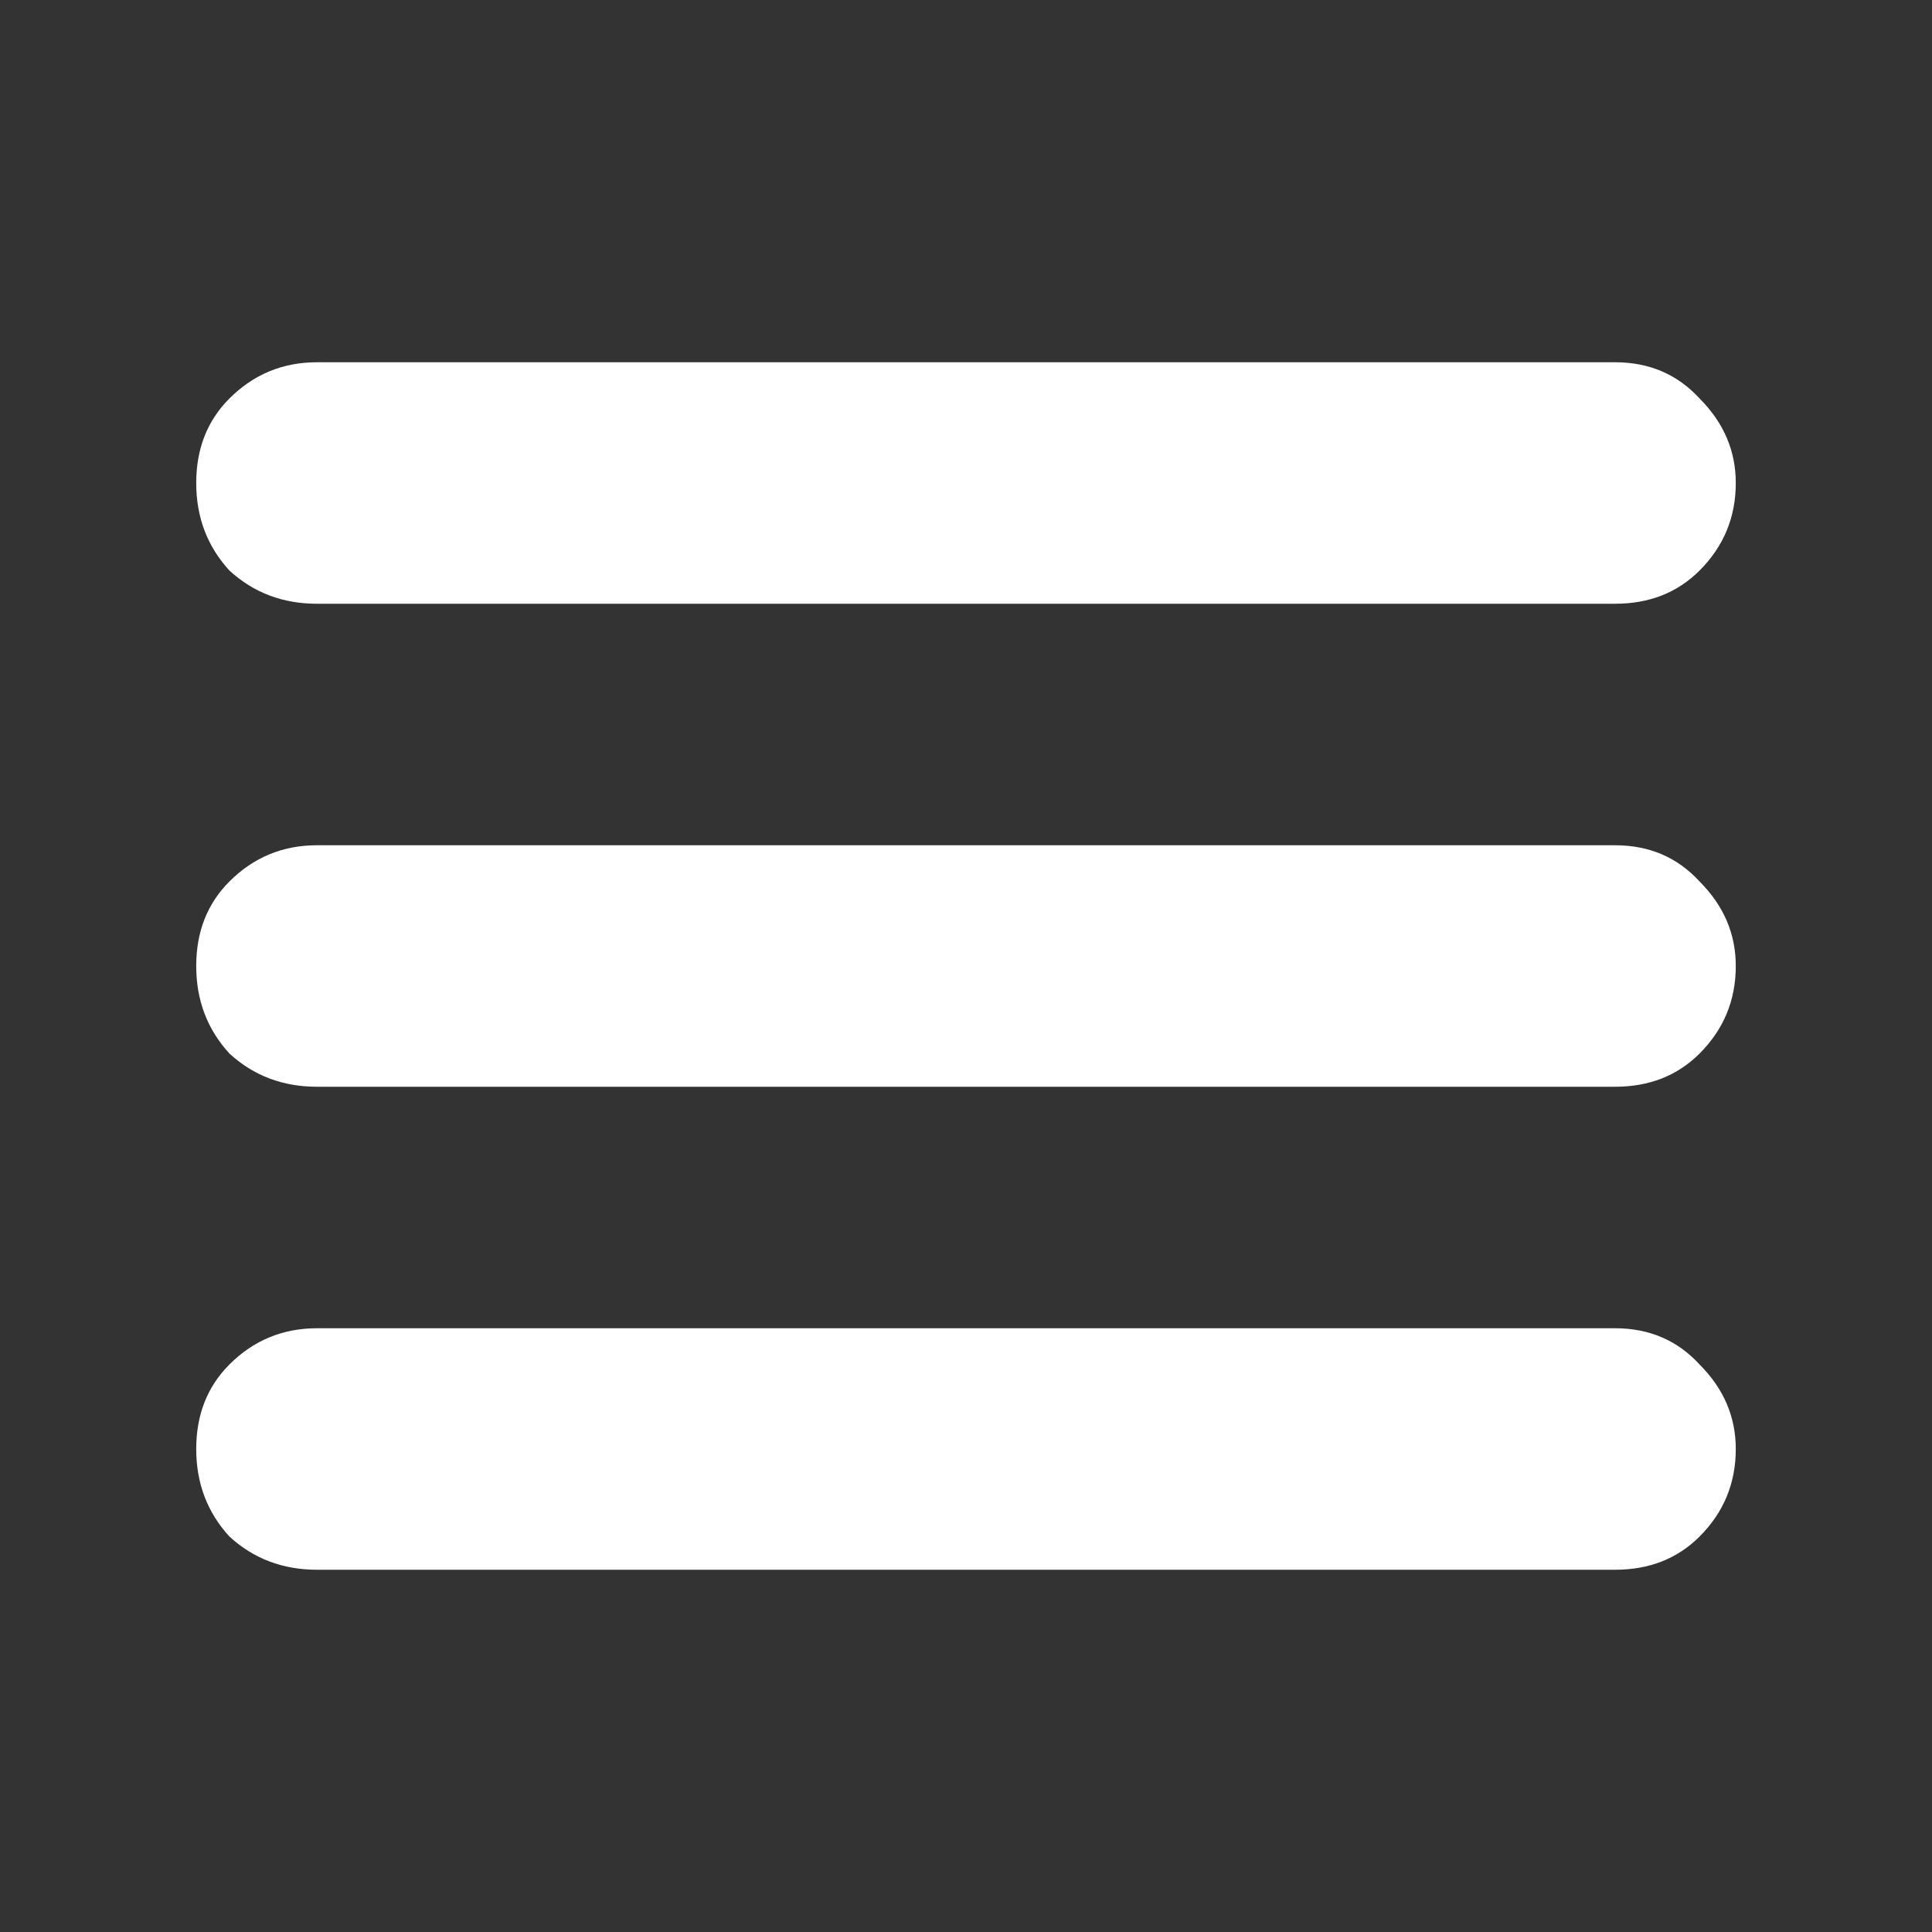 
<svg xmlns="http://www.w3.org/2000/svg" version="1.1" xmlns:xlink="http://www.w3.org/1999/xlink" preserveAspectRatio="none" x="0px" y="0px" width="32px" height="32px" viewBox="0 0 32 32">
<rect x="0" y="0" width="32" height="32" fill="#333333" stroke="none"/>
<defs>
<g id="Layer0_0_FILL">
<path fill="#FFFFFF" stroke="none" d="
M 28.75 24
Q 28.75 23.2 28.15 22.6 27.6 22 26.75 22
L 5.25 22
Q 4.4 22 3.8 22.6 3.25 23.15 3.25 24 3.25 24.85 3.8 25.45 4.4 26 5.25 26
L 26.75 26
Q 27.6 26 28.15 25.45 28.75 24.85 28.75 24
M 26.75 18
Q 27.6 18 28.15 17.45 28.75 16.85 28.75 16 28.75 15.2 28.15 14.6 27.6 14 26.75 14
L 5.25 14
Q 4.4 14 3.8 14.6 3.25 15.15 3.25 16 3.25 16.85 3.8 17.45 4.4 18 5.25 18
L 26.75 18
M 28.15 6.6
Q 27.6 6 26.75 6
L 5.25 6
Q 4.4 6 3.8 6.6 3.25 7.15 3.25 8 3.25 8.85 3.8 9.45 4.4 10 5.25 10
L 26.75 10
Q 27.6 10 28.15 9.45 28.75 8.85 28.75 8 28.75 7.2 28.15 6.6 Z"/>
</g>
</defs>

<g transform="matrix( 1, 0, 0, 1, 0,0) ">
<use xlink:href="#Layer0_0_FILL"/>
</g>
</svg>
